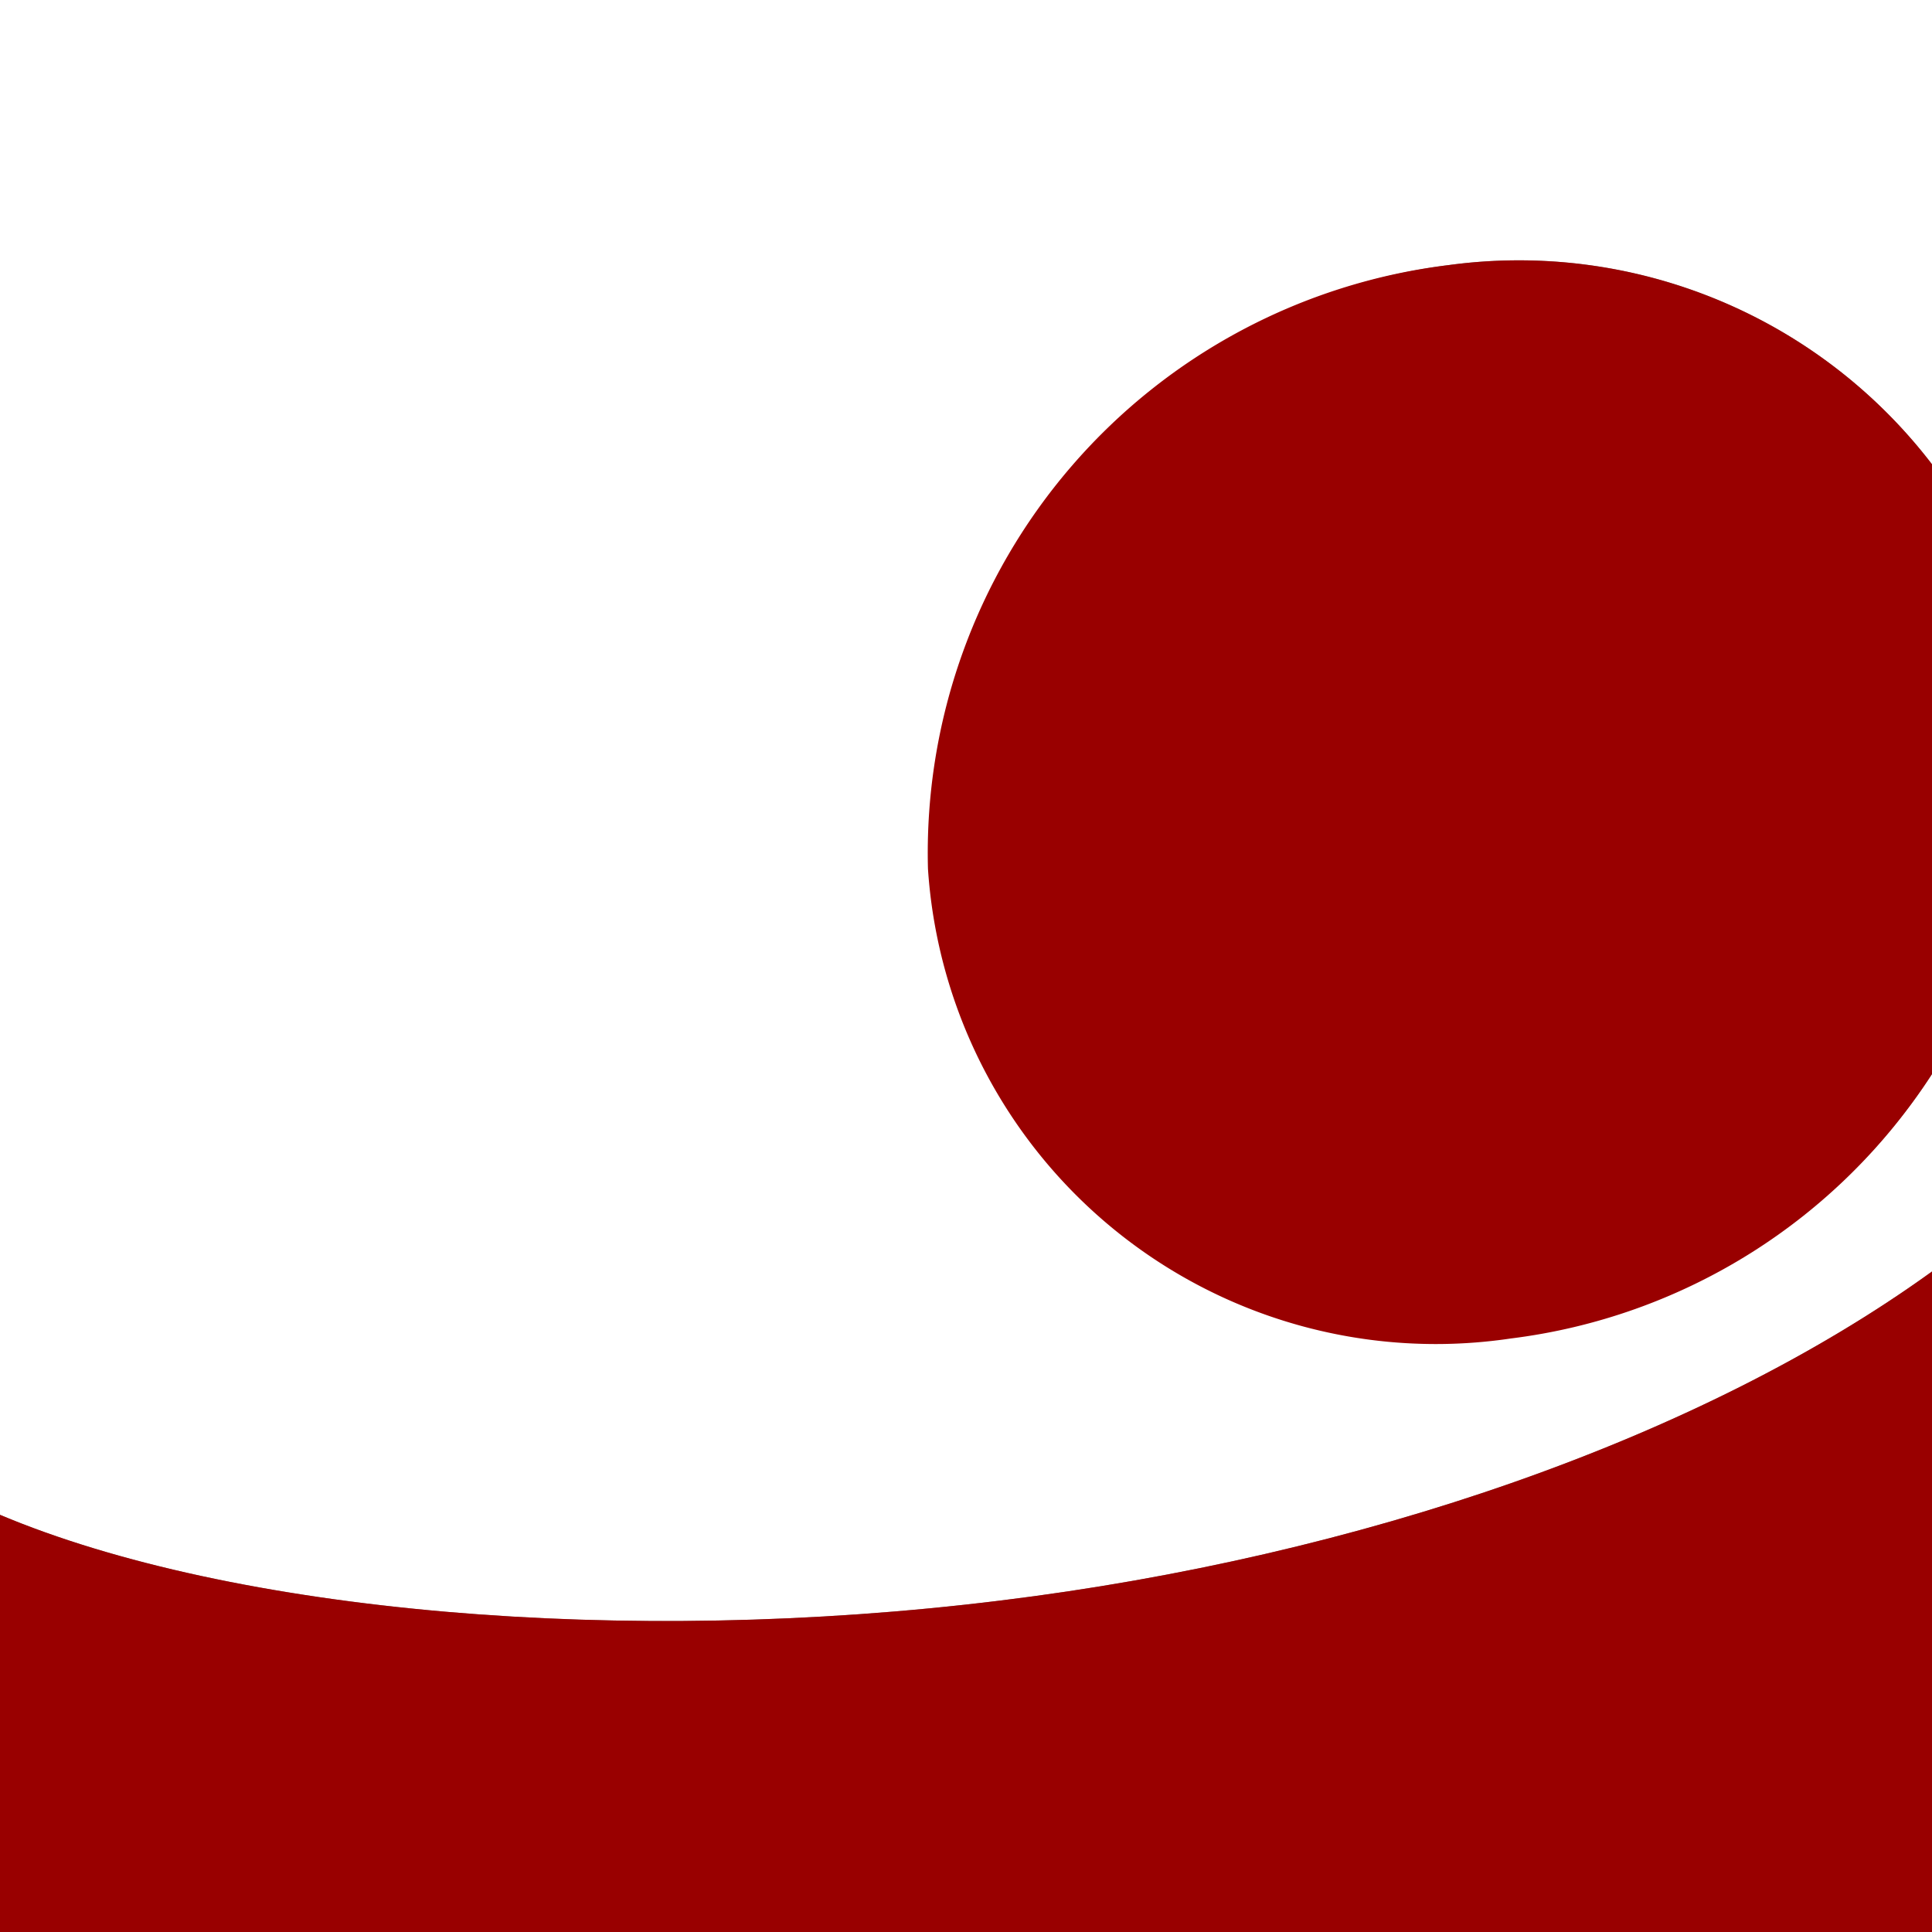 <svg xmlns="http://www.w3.org/2000/svg" width="32" height="32" viewBox="0 0 32 32"><rect x="0" y="0" width="32" height="32" fill="#808080" stroke="none"/><title>questions-mark</title><path d="M26.39,0H0V25.09c3.85,1.62,10.34,2.19,16.57,1.42,5.95-.73,11.61-2.69,15.43-5.45V17.79a9.73,9.73,0,0,1-6.93,4.34,8.43,8.43,0,0,1-9.65-7.78A9.81,9.81,0,0,1,24,4.39a8.62,8.62,0,0,1,8,3.3V0H26.39Z" fill="#fff"/><path d="M32,21.06c-3.82,2.76-9.48,4.72-15.43,5.45-6.23.77-12.72,0.2-16.57-1.42v1.3c0,0.13,0,.27,0,0.4H0V32H32V21.06Z" fill="#900"/><path d="M24,4.39a9.81,9.81,0,0,0-8.63,10,8.43,8.43,0,0,0,9.65,7.78A9.73,9.73,0,0,0,32,17.79V7.69A8.62,8.62,0,0,0,24,4.39Z" fill="#900"/></svg>